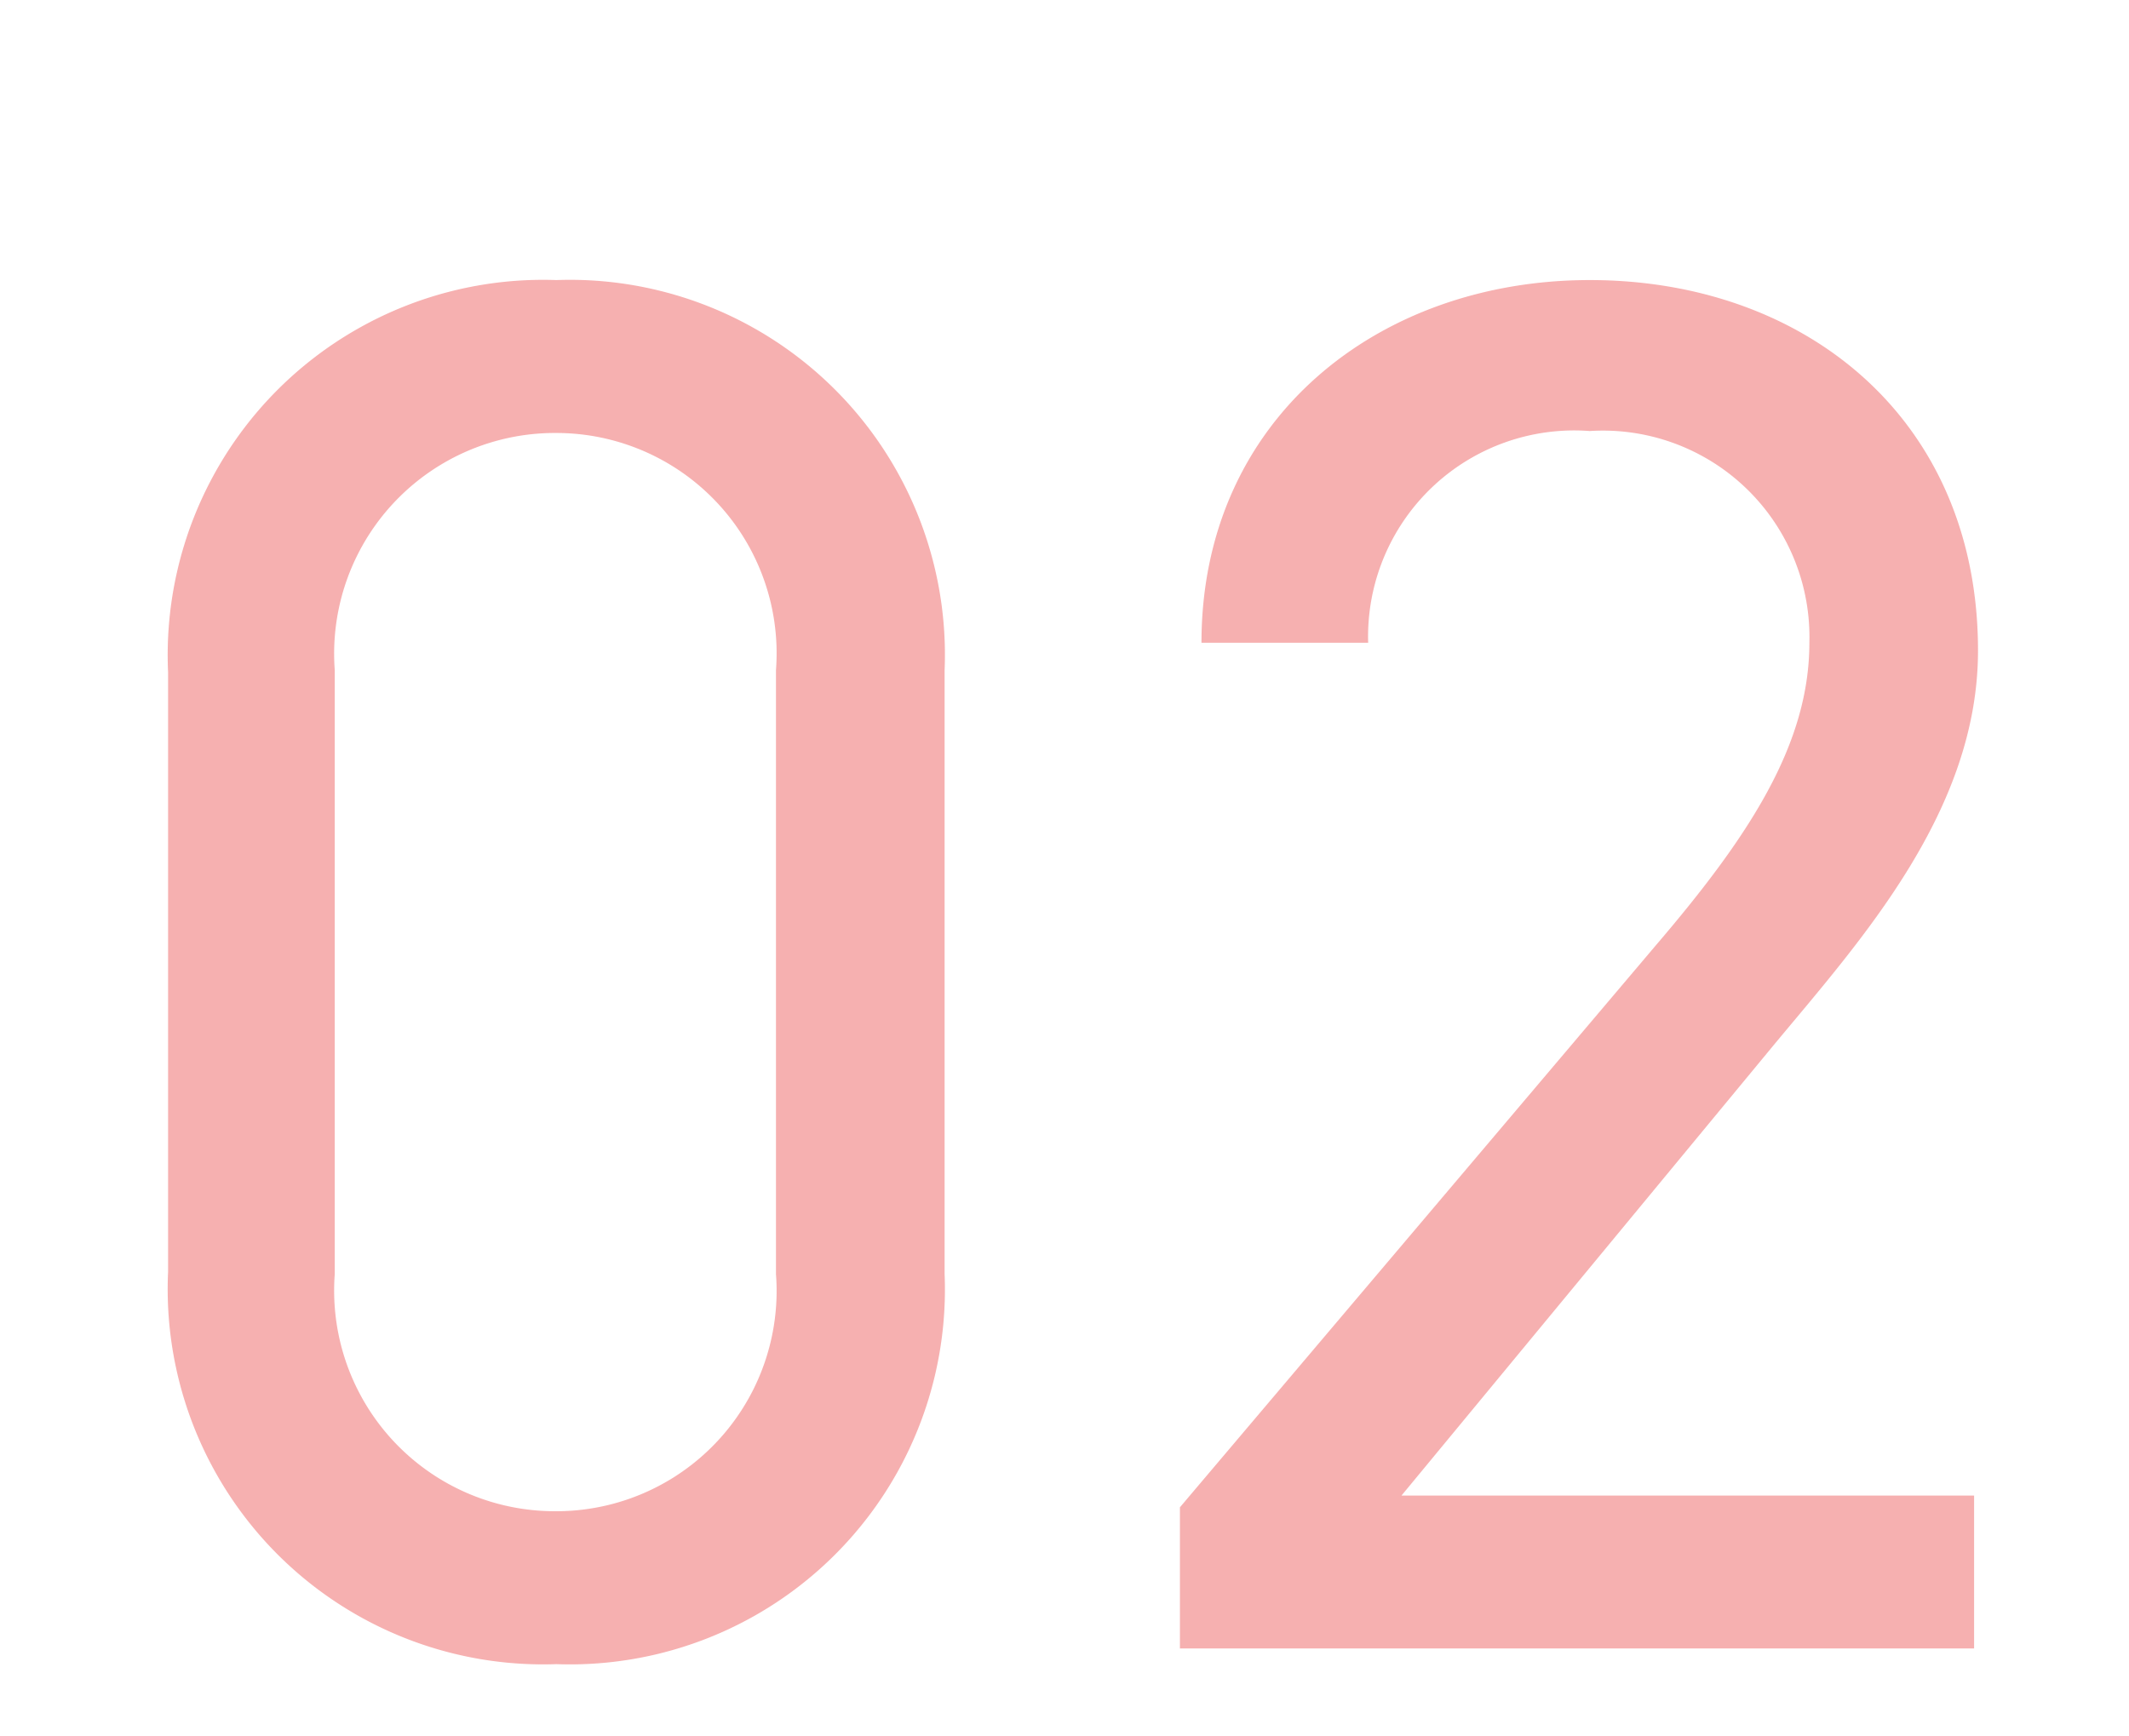 <svg xmlns="http://www.w3.org/2000/svg" xmlns:xlink="http://www.w3.org/1999/xlink" width="38" height="31" viewBox="0 0 38 31">
  <defs>
    <clipPath id="clip-path">
      <rect id="長方形_644" data-name="長方形 644" width="38" height="31" transform="translate(298 2269)" fill="none" stroke="#707070" stroke-width="1"/>
    </clipPath>
  </defs>
  <g id="マスクグループ_43" data-name="マスクグループ 43" transform="translate(-298 -2269)" clip-path="url(#clip-path)">
    <path id="パス_5464" data-name="パス 5464" d="M15.68-17.465A6.694,6.694,0,0,0,8.75-24.43a6.7,6.7,0,0,0-6.93,7V-6.72a6.7,6.7,0,0,0,6.93,7,6.694,6.694,0,0,0,6.93-6.965Zm-3.01,0v10.78A3.933,3.933,0,0,1,8.75-2.45,3.94,3.94,0,0,1,4.795-6.685v-10.78A3.94,3.94,0,0,1,8.75-21.7,3.933,3.933,0,0,1,12.67-17.465ZM34.055-2.73H23.835l6.65-8.05c1.54-1.855,3.64-4.165,3.64-7.035,0-4.13-3.08-6.615-6.93-6.615-3.78,0-6.93,2.485-6.93,6.475H23.24a3.68,3.68,0,0,1,3.955-3.78,3.686,3.686,0,0,1,3.92,3.78c0,1.82-1.085,3.465-2.73,5.39L19.88-2.52V0H34.055Z" transform="translate(299.18 2298.43)" fill="#e83b3a" opacity="0.4"/>
  </g>
</svg>
